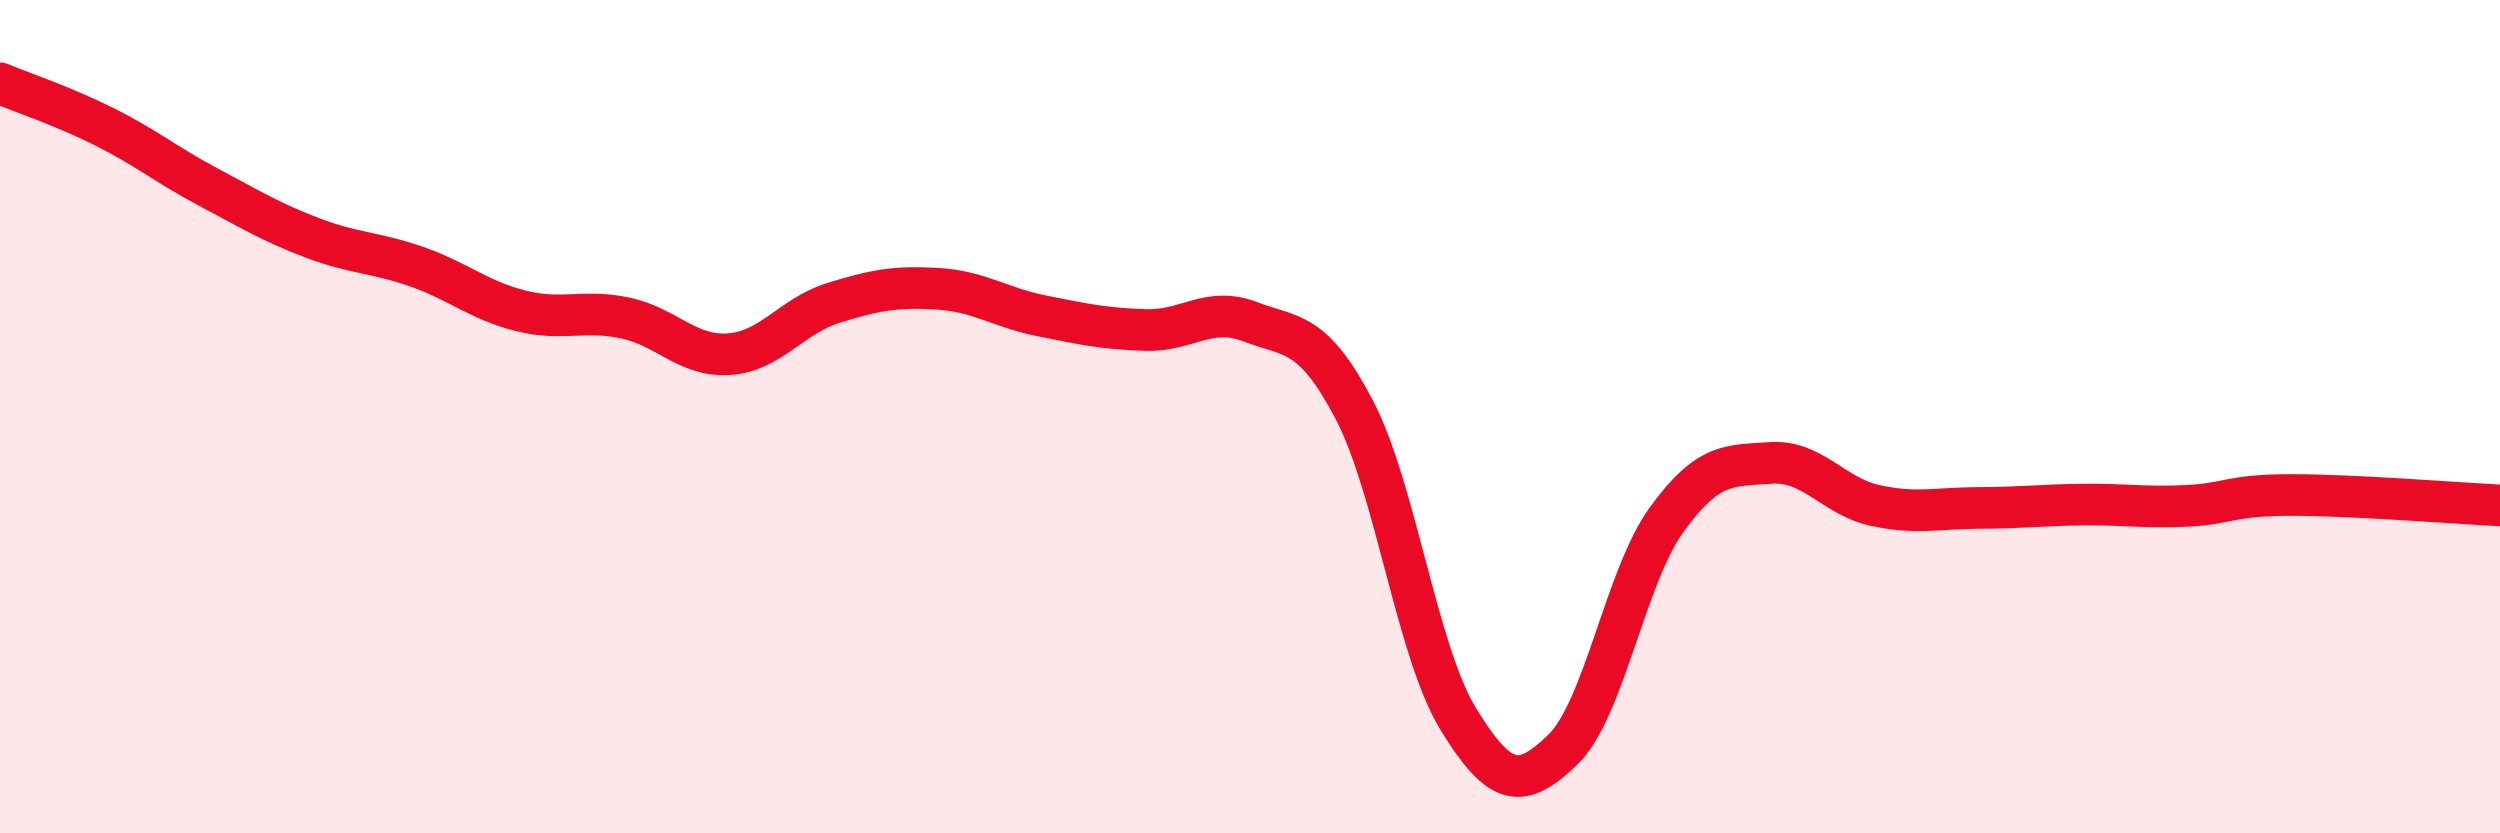 
    <svg width="60" height="20" viewBox="0 0 60 20" xmlns="http://www.w3.org/2000/svg">
      <path
        d="M 0,2 C 0.5,2.21 1.5,2.54 2.5,3.04 C 3.5,3.54 4,3.96 5,4.49 C 6,5.02 6.5,5.33 7.5,5.71 C 8.5,6.09 9,6.05 10,6.4 C 11,6.75 11.5,7.21 12.5,7.46 C 13.5,7.71 14,7.42 15,7.63 C 16,7.84 16.5,8.57 17.5,8.5 C 18.5,8.43 19,7.58 20,7.27 C 21,6.96 21.5,6.87 22.5,6.93 C 23.5,6.99 24,7.38 25,7.58 C 26,7.78 26.5,7.89 27.5,7.92 C 28.5,7.95 29,7.34 30,7.72 C 31,8.1 31.5,7.92 32.5,9.83 C 33.5,11.74 34,15.63 35,17.26 C 36,18.89 36.5,18.96 37.5,18 C 38.5,17.04 39,13.85 40,12.47 C 41,11.09 41.5,11.18 42.5,11.11 C 43.5,11.04 44,11.91 45,12.13 C 46,12.35 46.5,12.19 47.5,12.19 C 48.5,12.19 49,12.12 50,12.11 C 51,12.1 51.5,12.19 52.5,12.14 C 53.5,12.09 53.5,11.88 55,11.88 C 56.5,11.88 59,12.08 60,12.13L60 20L0 20Z"
        fill="#EB0A25"
        opacity="0.1"
        stroke-linecap="round"
        stroke-linejoin="round"
      />
      <path
        d="M 0,2 C 0.5,2.21 1.5,2.54 2.5,3.04 C 3.5,3.54 4,3.96 5,4.49 C 6,5.02 6.5,5.33 7.5,5.71 C 8.5,6.09 9,6.05 10,6.4 C 11,6.75 11.5,7.21 12.5,7.46 C 13.5,7.71 14,7.42 15,7.63 C 16,7.84 16.5,8.57 17.5,8.5 C 18.5,8.43 19,7.58 20,7.27 C 21,6.96 21.5,6.87 22.5,6.93 C 23.5,6.99 24,7.38 25,7.58 C 26,7.78 26.5,7.89 27.5,7.92 C 28.5,7.95 29,7.34 30,7.72 C 31,8.1 31.5,7.92 32.5,9.83 C 33.5,11.74 34,15.63 35,17.26 C 36,18.89 36.5,18.96 37.5,18 C 38.5,17.04 39,13.85 40,12.47 C 41,11.09 41.5,11.18 42.5,11.11 C 43.5,11.04 44,11.91 45,12.13 C 46,12.35 46.5,12.19 47.5,12.19 C 48.5,12.19 49,12.12 50,12.11 C 51,12.1 51.5,12.19 52.5,12.14 C 53.5,12.09 53.5,11.88 55,11.88 C 56.5,11.88 59,12.08 60,12.13"
        stroke="#EB0A25"
        stroke-width="1"
        fill="none"
        stroke-linecap="round"
        stroke-linejoin="round"
      />
    </svg>
  